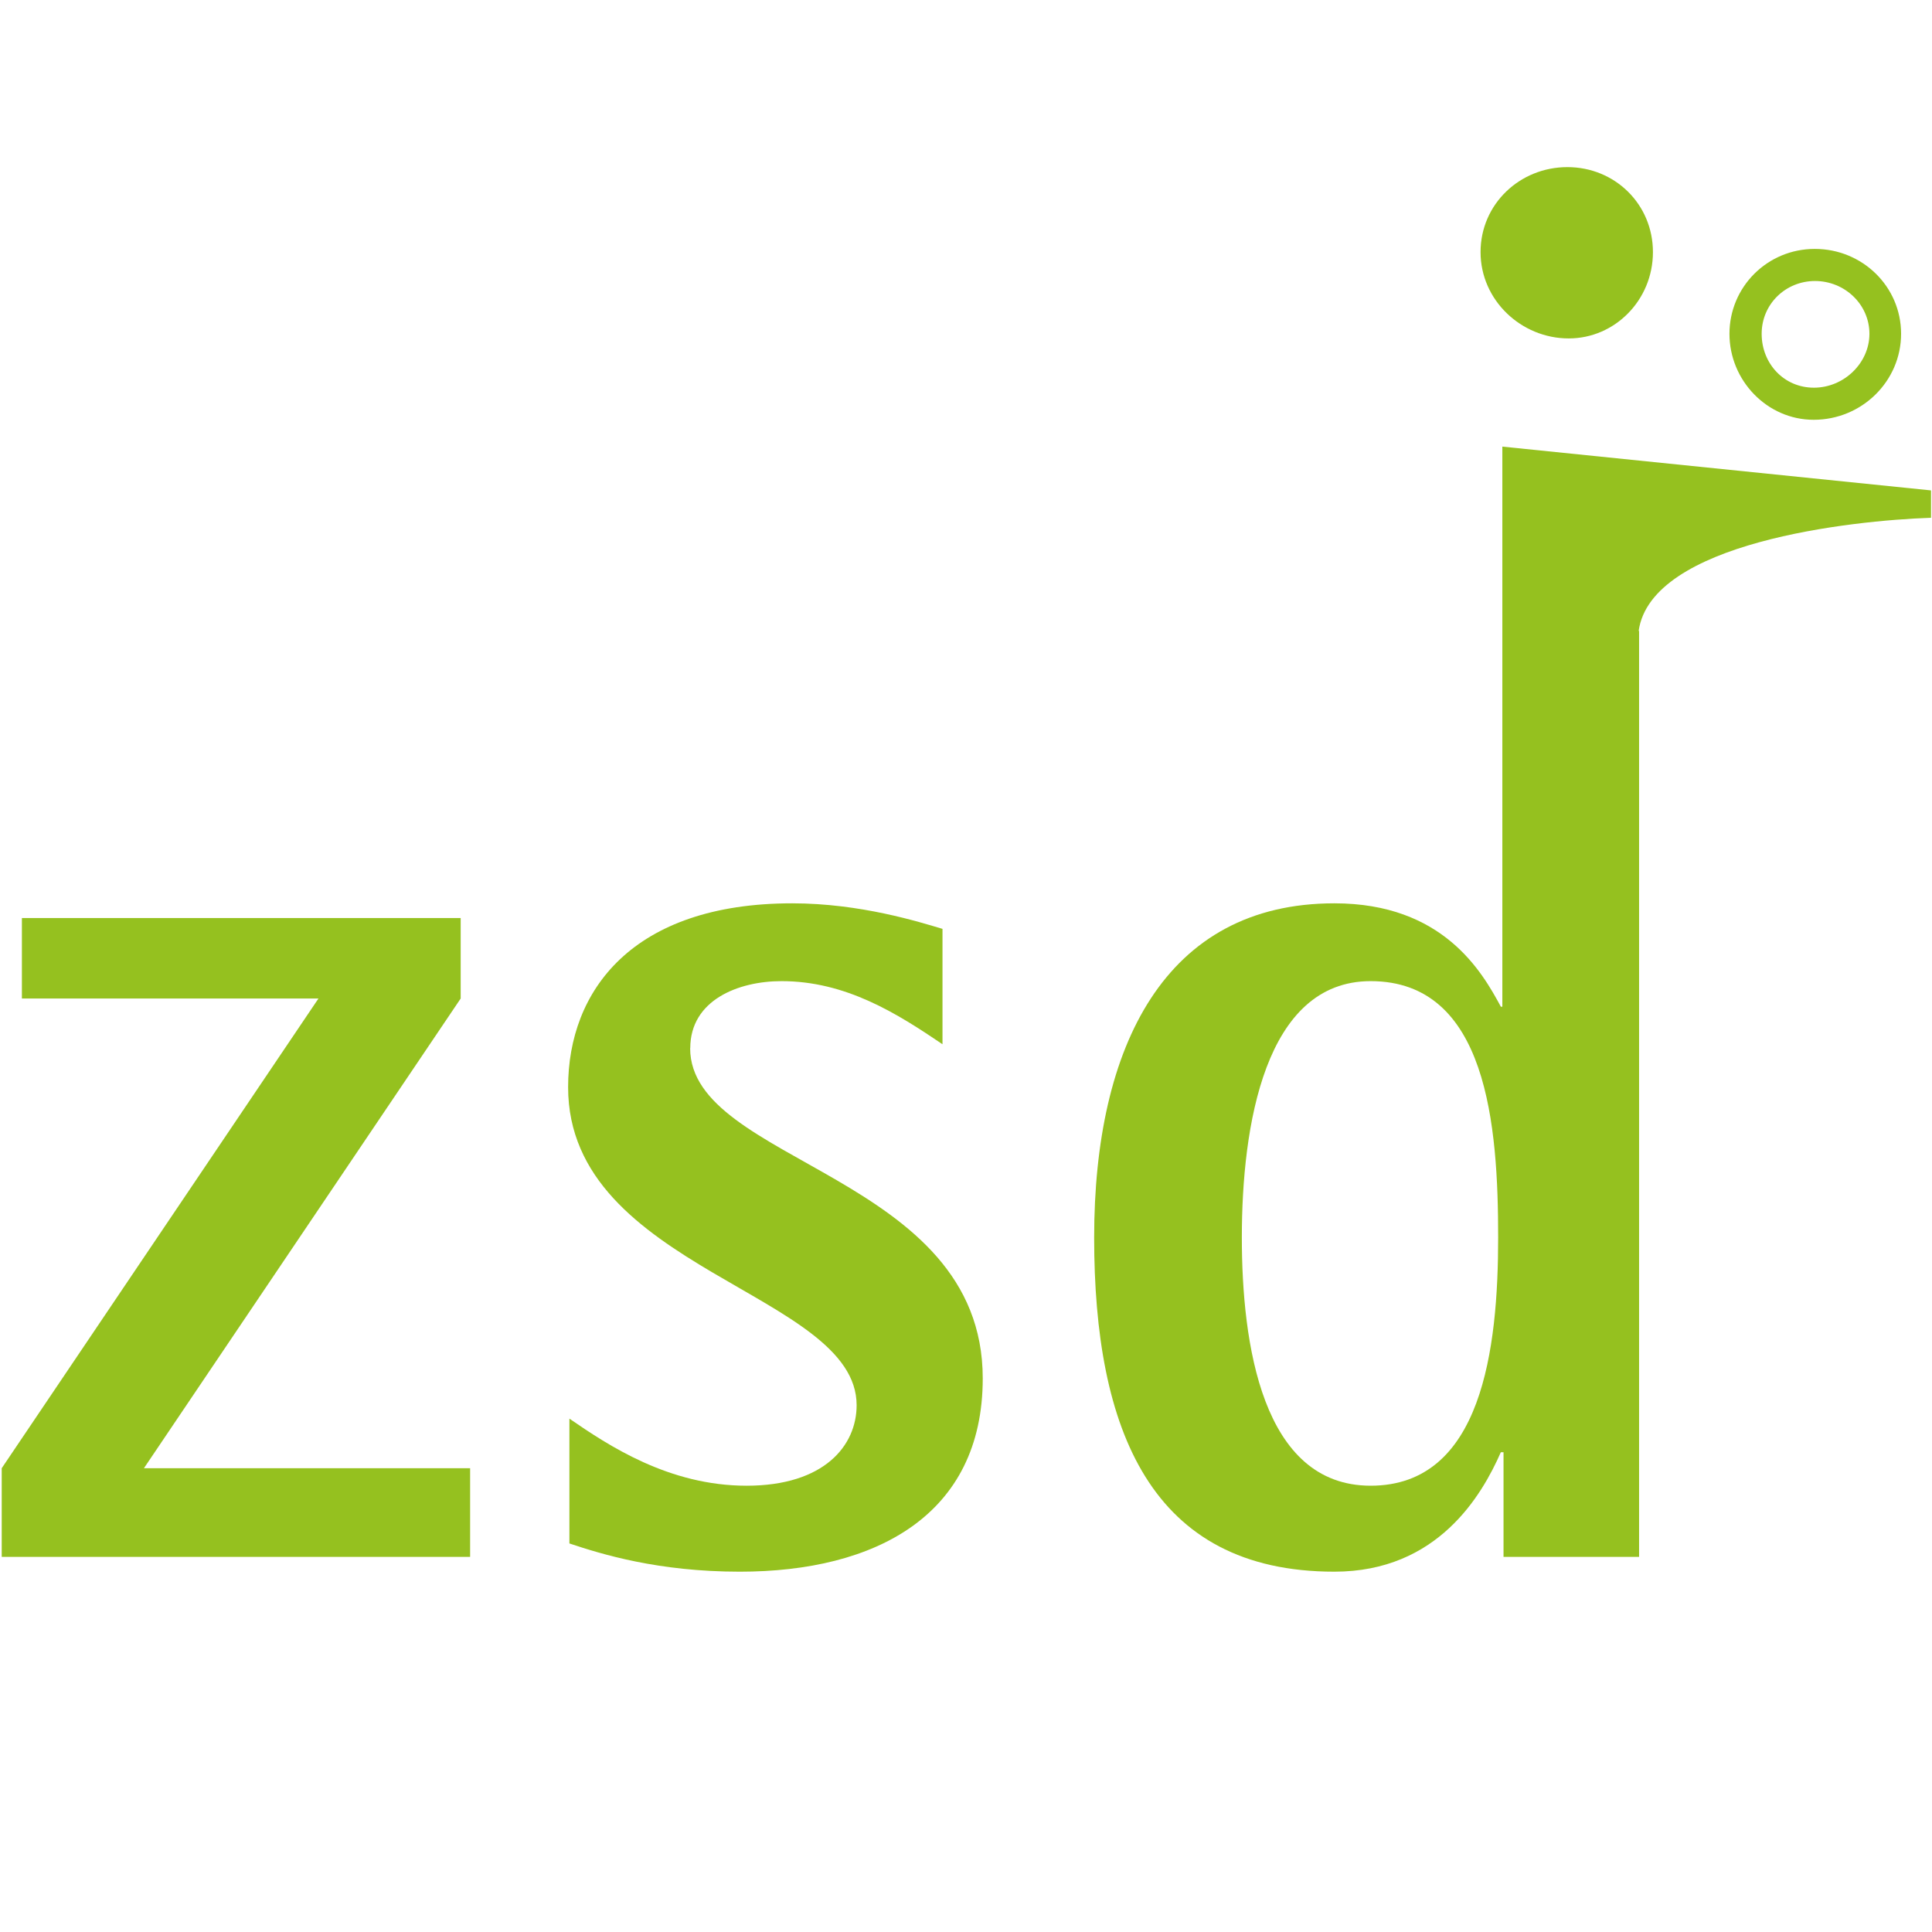 <svg xmlns="http://www.w3.org/2000/svg" version="1.1" xmlns:xlink="http://www.w3.org/1999/xlink" width="180" height="180"><svg id="SvgjsSvg1022" data-name="Ebene 1" xmlns="http://www.w3.org/2000/svg" viewBox="0 0 180 180">
  <defs>
    <style>
      .cls-1 {
        fill: #95c11f;
      }
    </style>
  </defs>
  <g id="SvgjsG1021">
    <g>
      <polygon class="cls-1" points="42.92 93.03 42.92 85.53 2.04 85.53 2.04 93.03 29.67 93.03 .16 136.79 .16 145.05 43.8 145.05 43.8 136.79 13.41 136.79 42.92 93.03"></polygon>
      <path class="cls-1" d="M64.31,97.66c0-4.5,4.5-6.25,8.5-6.25,6,0,10.75,3,15,5.88v-10.75c-2.13-.63-7.63-2.38-14-2.38-14.88,0-20.88,8.13-20.88,17.13,0,17.01,26.88,19.13,26.88,29.63,0,3.75-3,7.5-10.25,7.5s-12.88-3.75-16.51-6.25v11.63c3,1,8.25,2.63,15.88,2.63,12.63,0,22.63-5.25,22.63-18.01,0-19.01-27.26-20.01-27.26-30.76h0Z"></path>
      <path class="cls-1" d="M139.97,41.61v52.18h-.14c-1.75-3.25-5.38-9.63-15.51-9.63-15.75,0-22.38,13.25-22.38,31.14s5.25,31.13,22.38,31.13c9.63,0,13.75-7.13,15.51-11.13h.25v9.75h12.63V58.78h-.04c1.16-8.24,19.77-10.29,27.24-10.54v-2.55l-39.94-4.08h0ZM127.7,138.42c-10.13,0-12-13.25-12-23.13,0-10.38,2.13-23.88,12-23.88,10.88,0,11.88,13.5,11.88,23.88s-1.5,23.13-11.88,23.13Z"></path>
      <path class="cls-1" d="M146.16,31.53c4.3,0,7.84-3.58,7.84-8.04s-3.54-7.92-7.97-7.92-8.09,3.44-8.09,7.92,3.79,8.04,8.21,8.04h0Z"></path>
      <path class="cls-1" d="M168.98,39.11c4.49,0,8.14-3.6,8.14-8.01s-3.61-7.91-8.04-7.91-7.95,3.55-7.95,7.91,3.52,8.01,7.84,8.01ZM169.09,26.18c2.8,0,5.08,2.2,5.08,4.92s-2.37,5.02-5.17,5.02-4.87-2.25-4.87-5.02,2.23-4.92,4.98-4.92h0Z"></path>
    </g>
  </g>
</svg><style>@media (prefers-color-scheme: light) { :root { filter: none; } }
@media (prefers-color-scheme: dark) { :root { filter: none; } }
</style></svg>